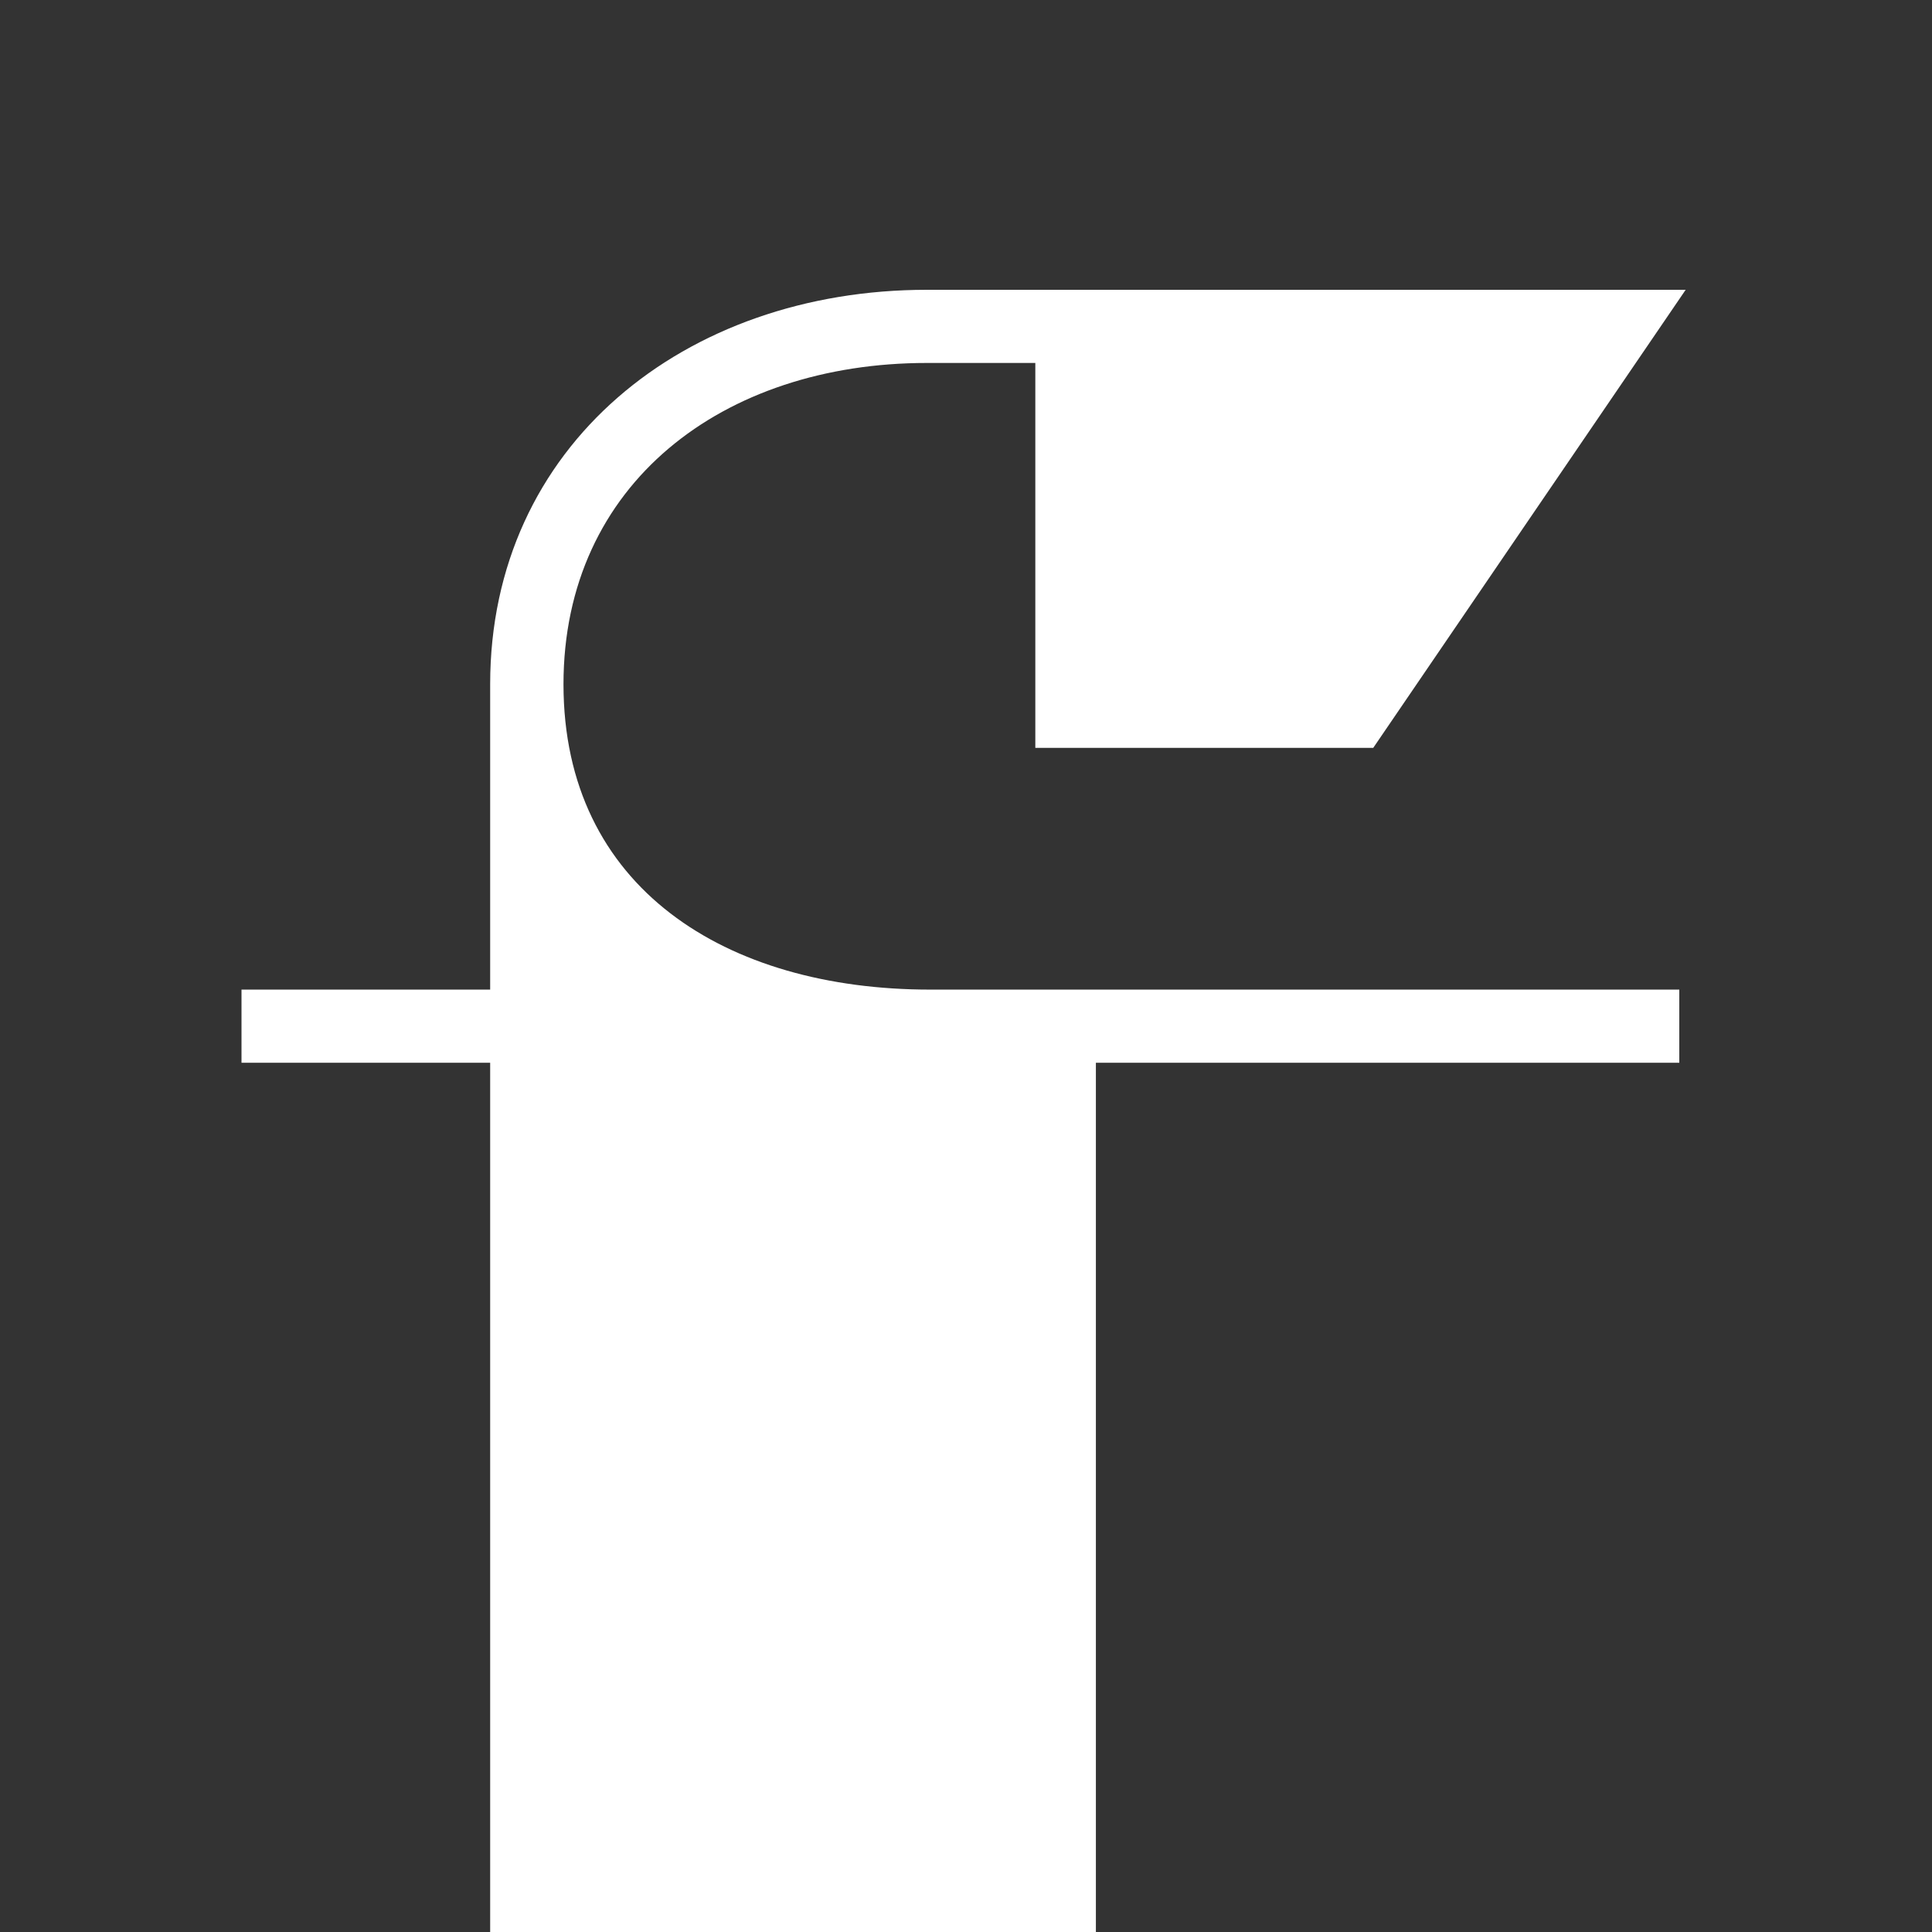 <svg width="32" height="32" viewBox="0 0 400 400" fill="none" xmlns="http://www.w3.org/2000/svg">
  <rect x="0" y="0" width="400" height="400" fill="#333333" stroke="none"/>
  <mask
    id="mask0_7898:142767"
    style="mask-type:alpha"
    maskUnits="userSpaceOnUse"
    x="0"
    y="0"
    width="400"
    height="400"
  >
    <rect width="400" height="400" rx="100" fill="white"/>
  </mask>
  <g>
    <path
      d="M69.801 521H258.574V520.341L226.892 482.144V220.033H347.68V204.886H192.57C150.327 204.886 116.664 183.811 116.664 141.663C116.664 100.173 149.667 75.147 191.909 75.147H214.351V154.834H284.316L349 60H191.909C141.746 60 101.483 92.27 101.483 141.663V204.886H50V220.033H101.483V482.144L69.801 520.341V521Z"
      fill="#FFFFFF"
    />
  </g>
</svg>
